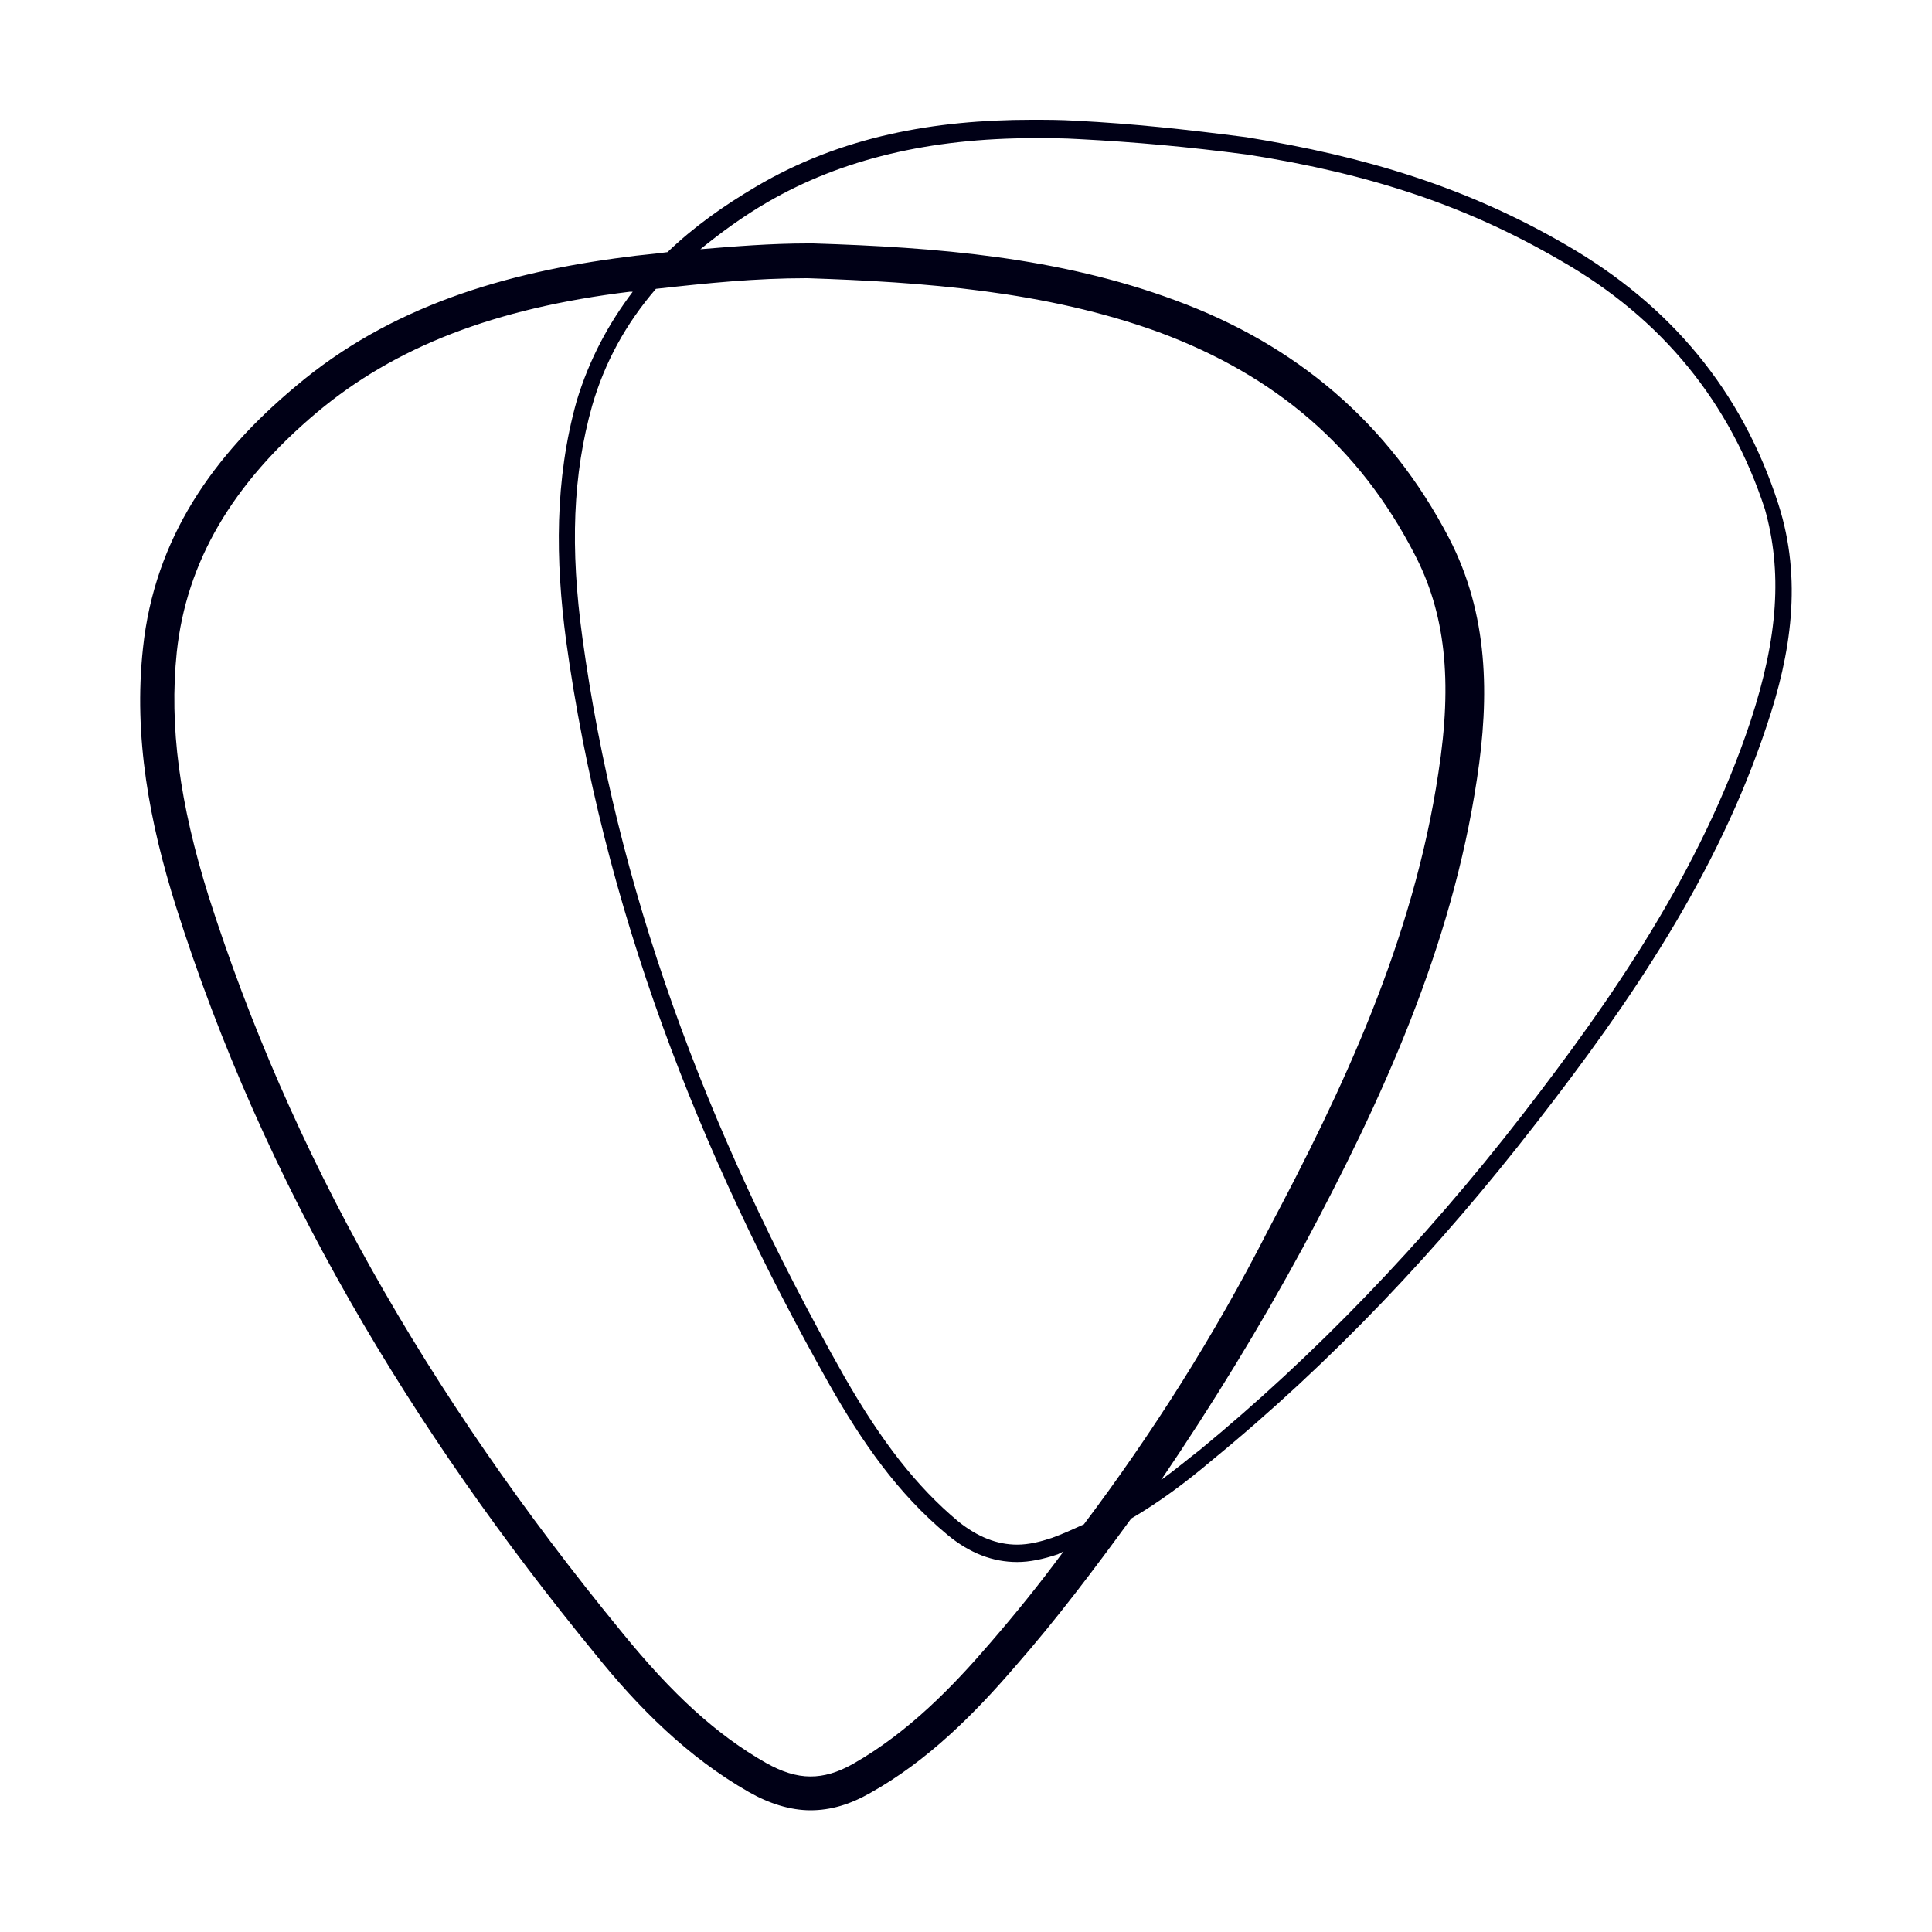 <svg data-bbox="14.51 12.4 170.969 175" viewBox="0 0 200 200" height="200" width="200" xmlns="http://www.w3.org/2000/svg" data-type="color">
    <g>
        <path d="M184.1 52.2c-3.8-11.8-11.2-20.6-21.9-26.8-10.3-6-20.8-9.2-33.2-11.2-6.2-.8-11.7-1.4-17.6-1.7-1.6-.1-3.1-.1-4.6-.1-10 0-19.7 1.7-28.5 6.9-3.4 2-6.5 4.2-9.2 6.8-1.4.2-2.9.3-4.3.5-12.5 1.6-24.4 5.1-34.2 13.4-8.5 7.1-14.6 15.7-15.8 27.1-1 9.2.7 18.1 3.4 26.7 9.1 28.8 24.4 54.2 43.4 77.4 4.5 5.6 9.6 10.7 15.9 14.3 2.1 1.2 4.3 1.9 6.4 1.9 2.1 0 4.1-.6 6.2-1.8 5.9-3.3 10.7-8.1 15-13.1 4.3-4.9 8.2-10.1 12-15.3 2.9-1.7 5.6-3.7 8.2-5.9 12.6-10.3 23.7-22.1 33.7-35 9.8-12.6 18.8-25.8 23.9-41.2 2.5-7.4 3.7-15.1 1.2-22.9zm-81.7 118c-3.7 4.3-8.3 9.1-14.1 12.4-1.6.9-3 1.3-4.4 1.3-1.5 0-3-.5-4.6-1.4-5.1-2.9-9.7-7.1-14.9-13.5-20.5-25-34.4-49.9-42.8-76.2-3-9.6-4.1-17.6-3.3-25.3 1-9.3 5.7-17.4 14.5-24.8 8.1-6.8 18.4-10.8 32.4-12.5h.3c-2.5 3.3-4.5 7-5.8 11.3-2.3 8.2-2.2 16.5-1.1 24.8 3.8 27.6 13.7 53 27.3 77.1 3.3 5.8 7 11.2 12.2 15.5 2.3 1.9 4.7 2.8 7.2 2.8 1.3 0 2.7-.3 4.2-.8l.6-.3c-2.5 3.4-5.1 6.6-7.7 9.6zm9.8-12.4c-1.1.5-2.2 1-3.3 1.4-1.2.4-2.4.7-3.6.7-2.1 0-4.1-.8-6.1-2.4-4.3-3.6-7.9-8.2-11.8-15-14.7-26-23.6-51-27.1-76.4-1.3-9.4-1-17 1-24.1 1.3-4.5 3.5-8.5 6.6-12.1 5.4-.6 10.3-1.1 15.6-1.1h.1c11.9.4 24.6 1.3 36.4 5.6 12.1 4.5 20.7 11.9 26.4 22.9 3.2 6.1 4 13.1 2.5 22.7-2.6 17.4-10 33-17.6 47.3-5.6 11-12.1 21.2-19.1 30.5zm69-83.1c-5.2 15.6-14.4 28.8-23.6 40.7-10.3 13.3-21.6 25-33.4 34.7-1.3 1-2.6 2.1-4 3.1 5.3-7.8 10.2-15.8 14.7-24.1 8.2-15.3 15.4-31.1 18-48.5 1.3-8.5 1.2-17-2.9-24.9-6.2-11.9-15.8-20-28.3-24.6-12.1-4.5-24.8-5.5-37.5-5.9h-.6c-3.8 0-7.5.3-11.1.6 2.1-1.7 4.4-3.4 7-4.9 7.6-4.4 16.7-6.6 27.6-6.6 1.5 0 3 0 4.6.1 5.8.3 11.3.8 17.4 1.6 12.9 2 22.9 5.4 32.5 11 10.5 6 17.5 14.7 21.1 25.7 1.8 6.4 1.4 13.2-1.5 22z" fill="#000016" data-color="1"/>
    </g>
</svg>

